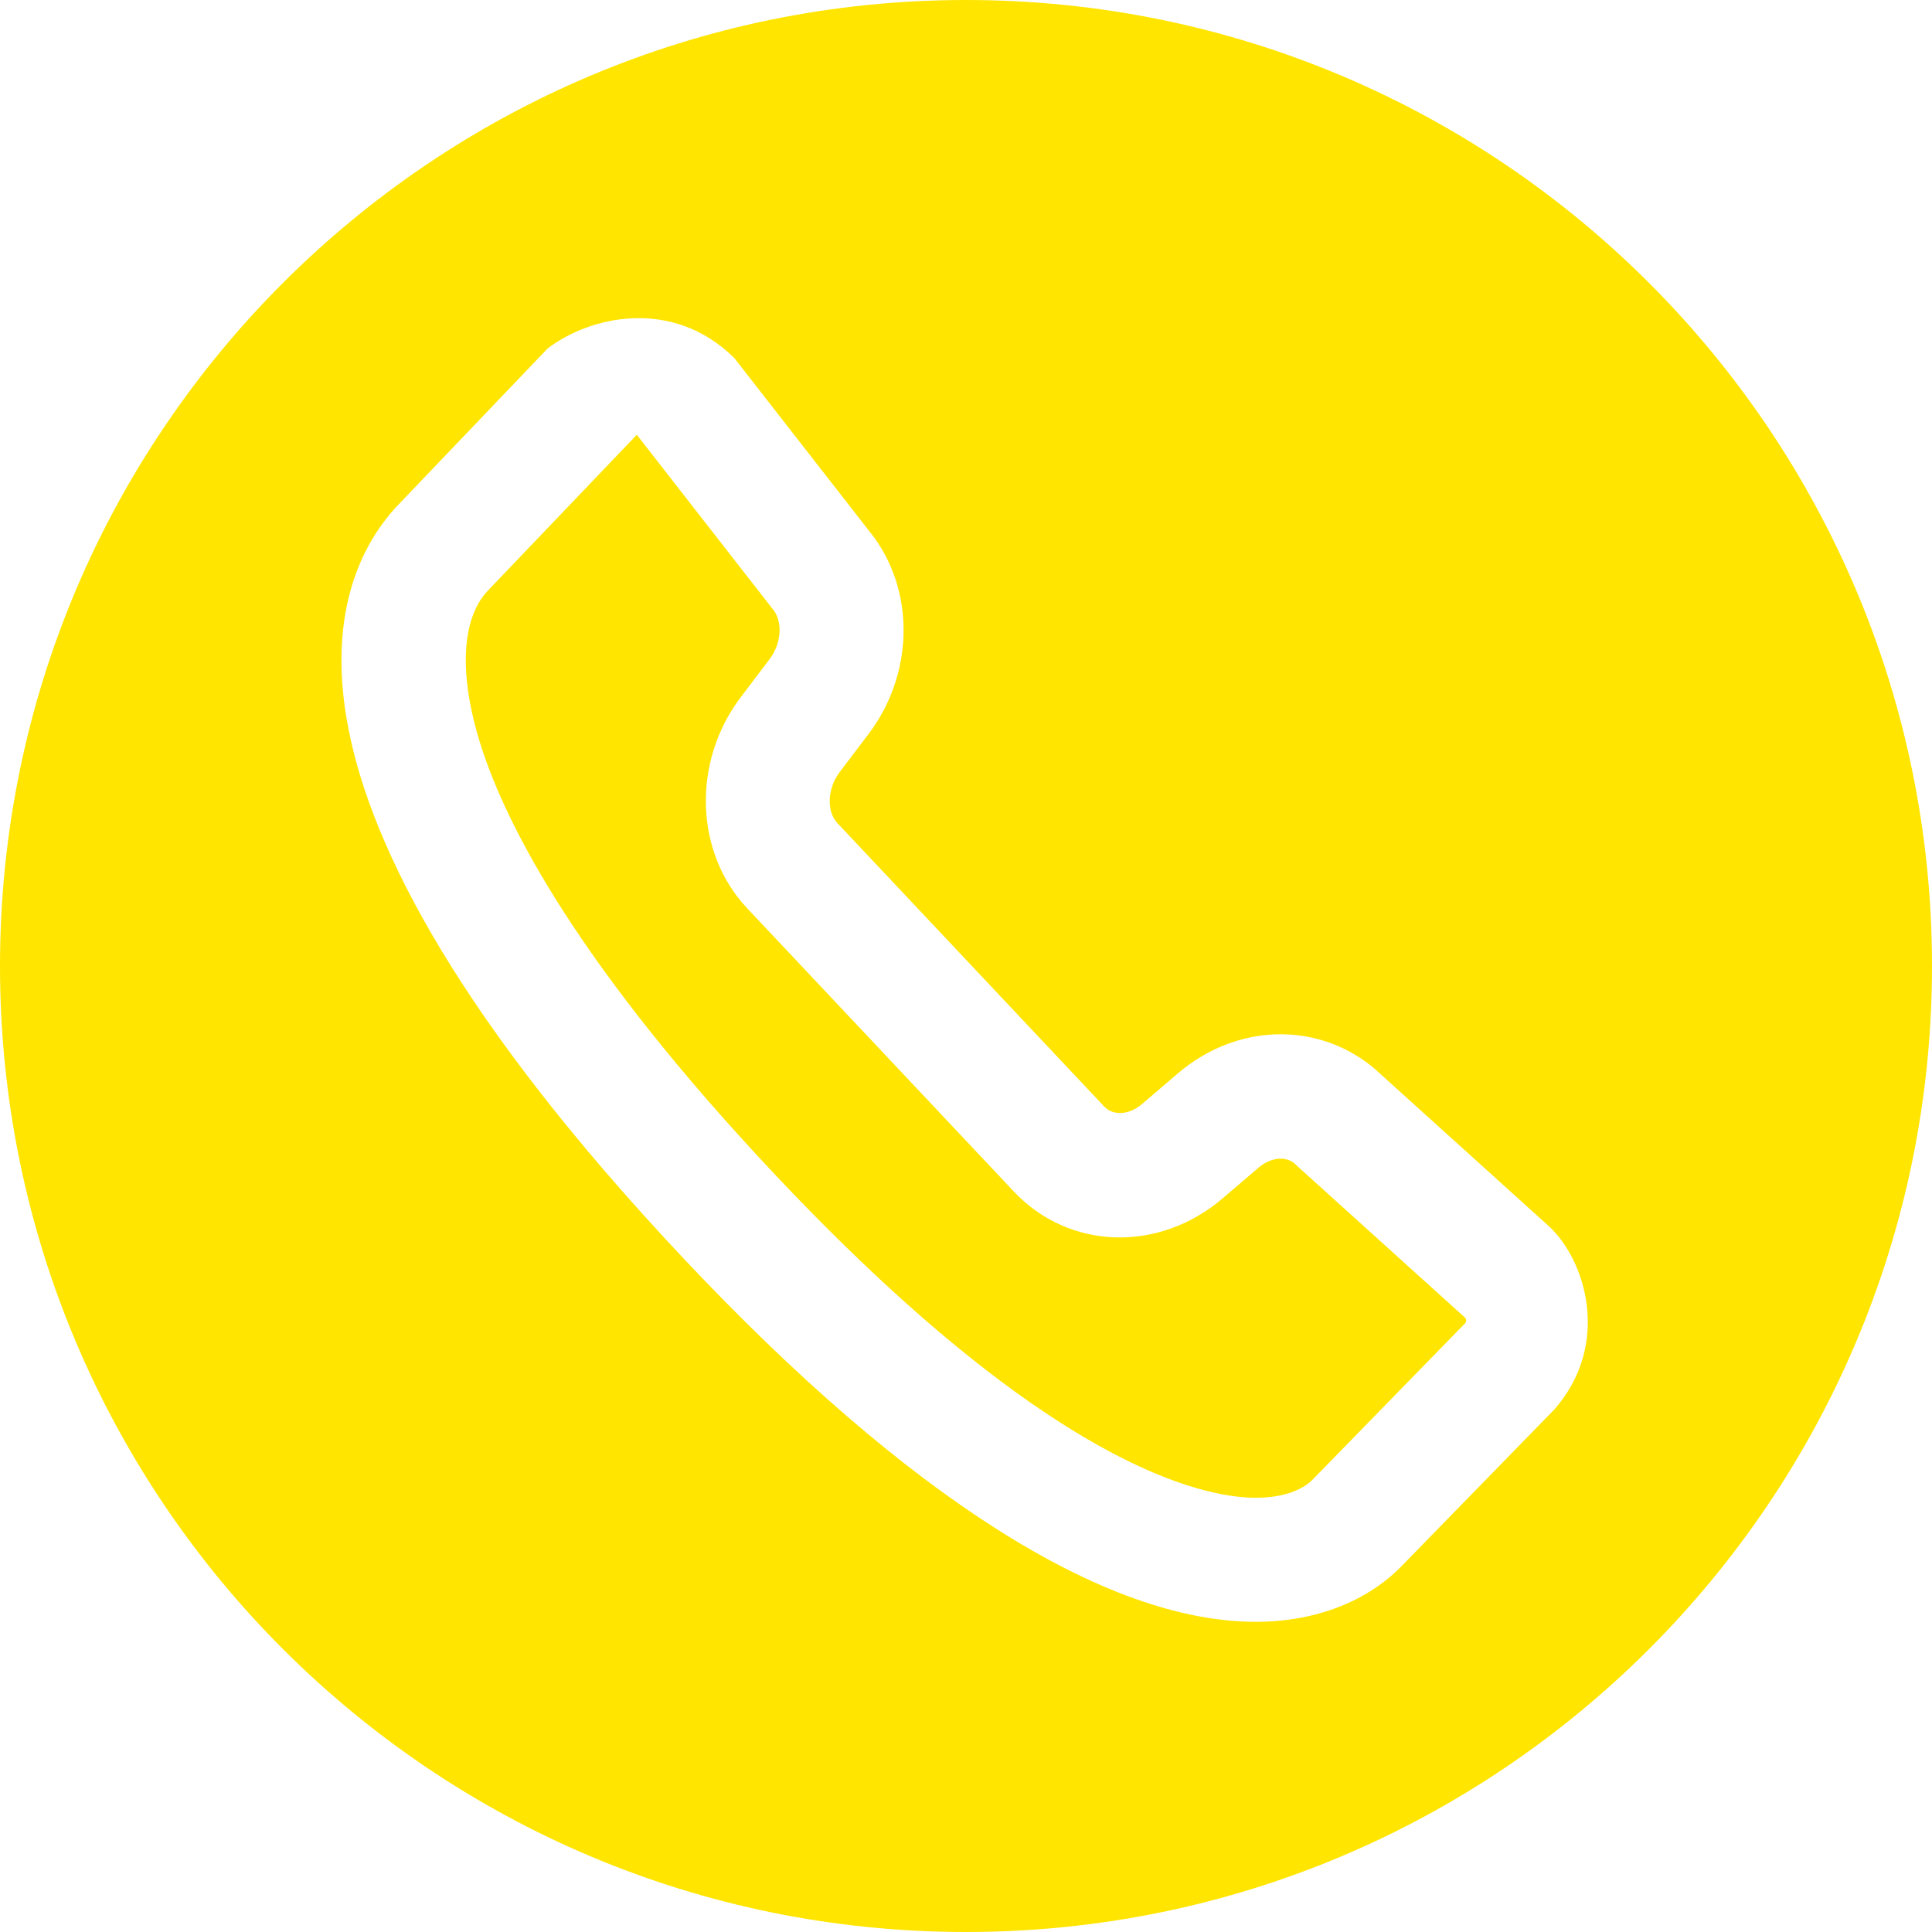 <svg width="468" height="468" viewBox="0 0 468 468" fill="none" xmlns="http://www.w3.org/2000/svg">
<g clip-path="url(#clip0_5809_1032)">
<path d="M313.301 281.611C311.053 279.994 307.623 280.487 304.851 282.858L296.193 290.265C280.698 303.518 258.94 302.81 245.578 288.62L180.983 220.008C168.255 206.489 167.598 184.501 179.454 168.863L186.427 159.666C189.151 156.073 189.629 151.129 187.578 148.058L154.257 105.314L118.123 143.126C111.673 150.019 111.095 163.729 116.54 180.752C122.761 200.202 140.143 233.974 187.624 284.408C254.243 355.168 291.332 362.807 304.186 362.807C310.413 362.807 315.382 361.171 318.18 358.199L318.363 358.007L354.955 320.491C355.148 320.293 355.169 319.994 355.164 319.833C355.16 319.71 355.13 319.406 354.941 319.234L313.301 281.611Z" fill="#FFE500"/>
<path d="M234 0C104.765 0 0 104.766 0 234C0 363.234 104.765 468 234 468C363.235 468 468 363.234 468 234C468 104.766 363.235 0 234 0ZM376.47 341.476L339.961 378.907C331.425 387.907 318.728 392.862 304.186 392.862C267.723 392.862 219.85 362.484 165.74 305.01C56.845 189.344 80.881 138.838 96.27 122.492L96.347 122.411L132.634 84.433C143 76.5 163 72 177.896 86.754L211.522 129.889C211.646 130.048 211.767 130.21 211.884 130.373C221.746 144.133 221.126 163.646 210.375 177.825L203.402 187.022C200.402 190.978 200.161 196.534 202.864 199.406L267.459 268.018C269.656 270.351 273.524 270.102 276.654 267.426L285.312 260.019C299.359 248.002 318.729 247.34 332.415 258.406C332.628 258.579 332.836 258.757 333.04 258.941L375.087 296.934C384 305 390.5 325.5 376.47 341.476Z" fill="#FFE500"/>
</g>
<defs>
<clipPath id="clip0_5809_1032">
<rect width="468" height="468" fill="white"/>
</clipPath>
</defs>
</svg>
